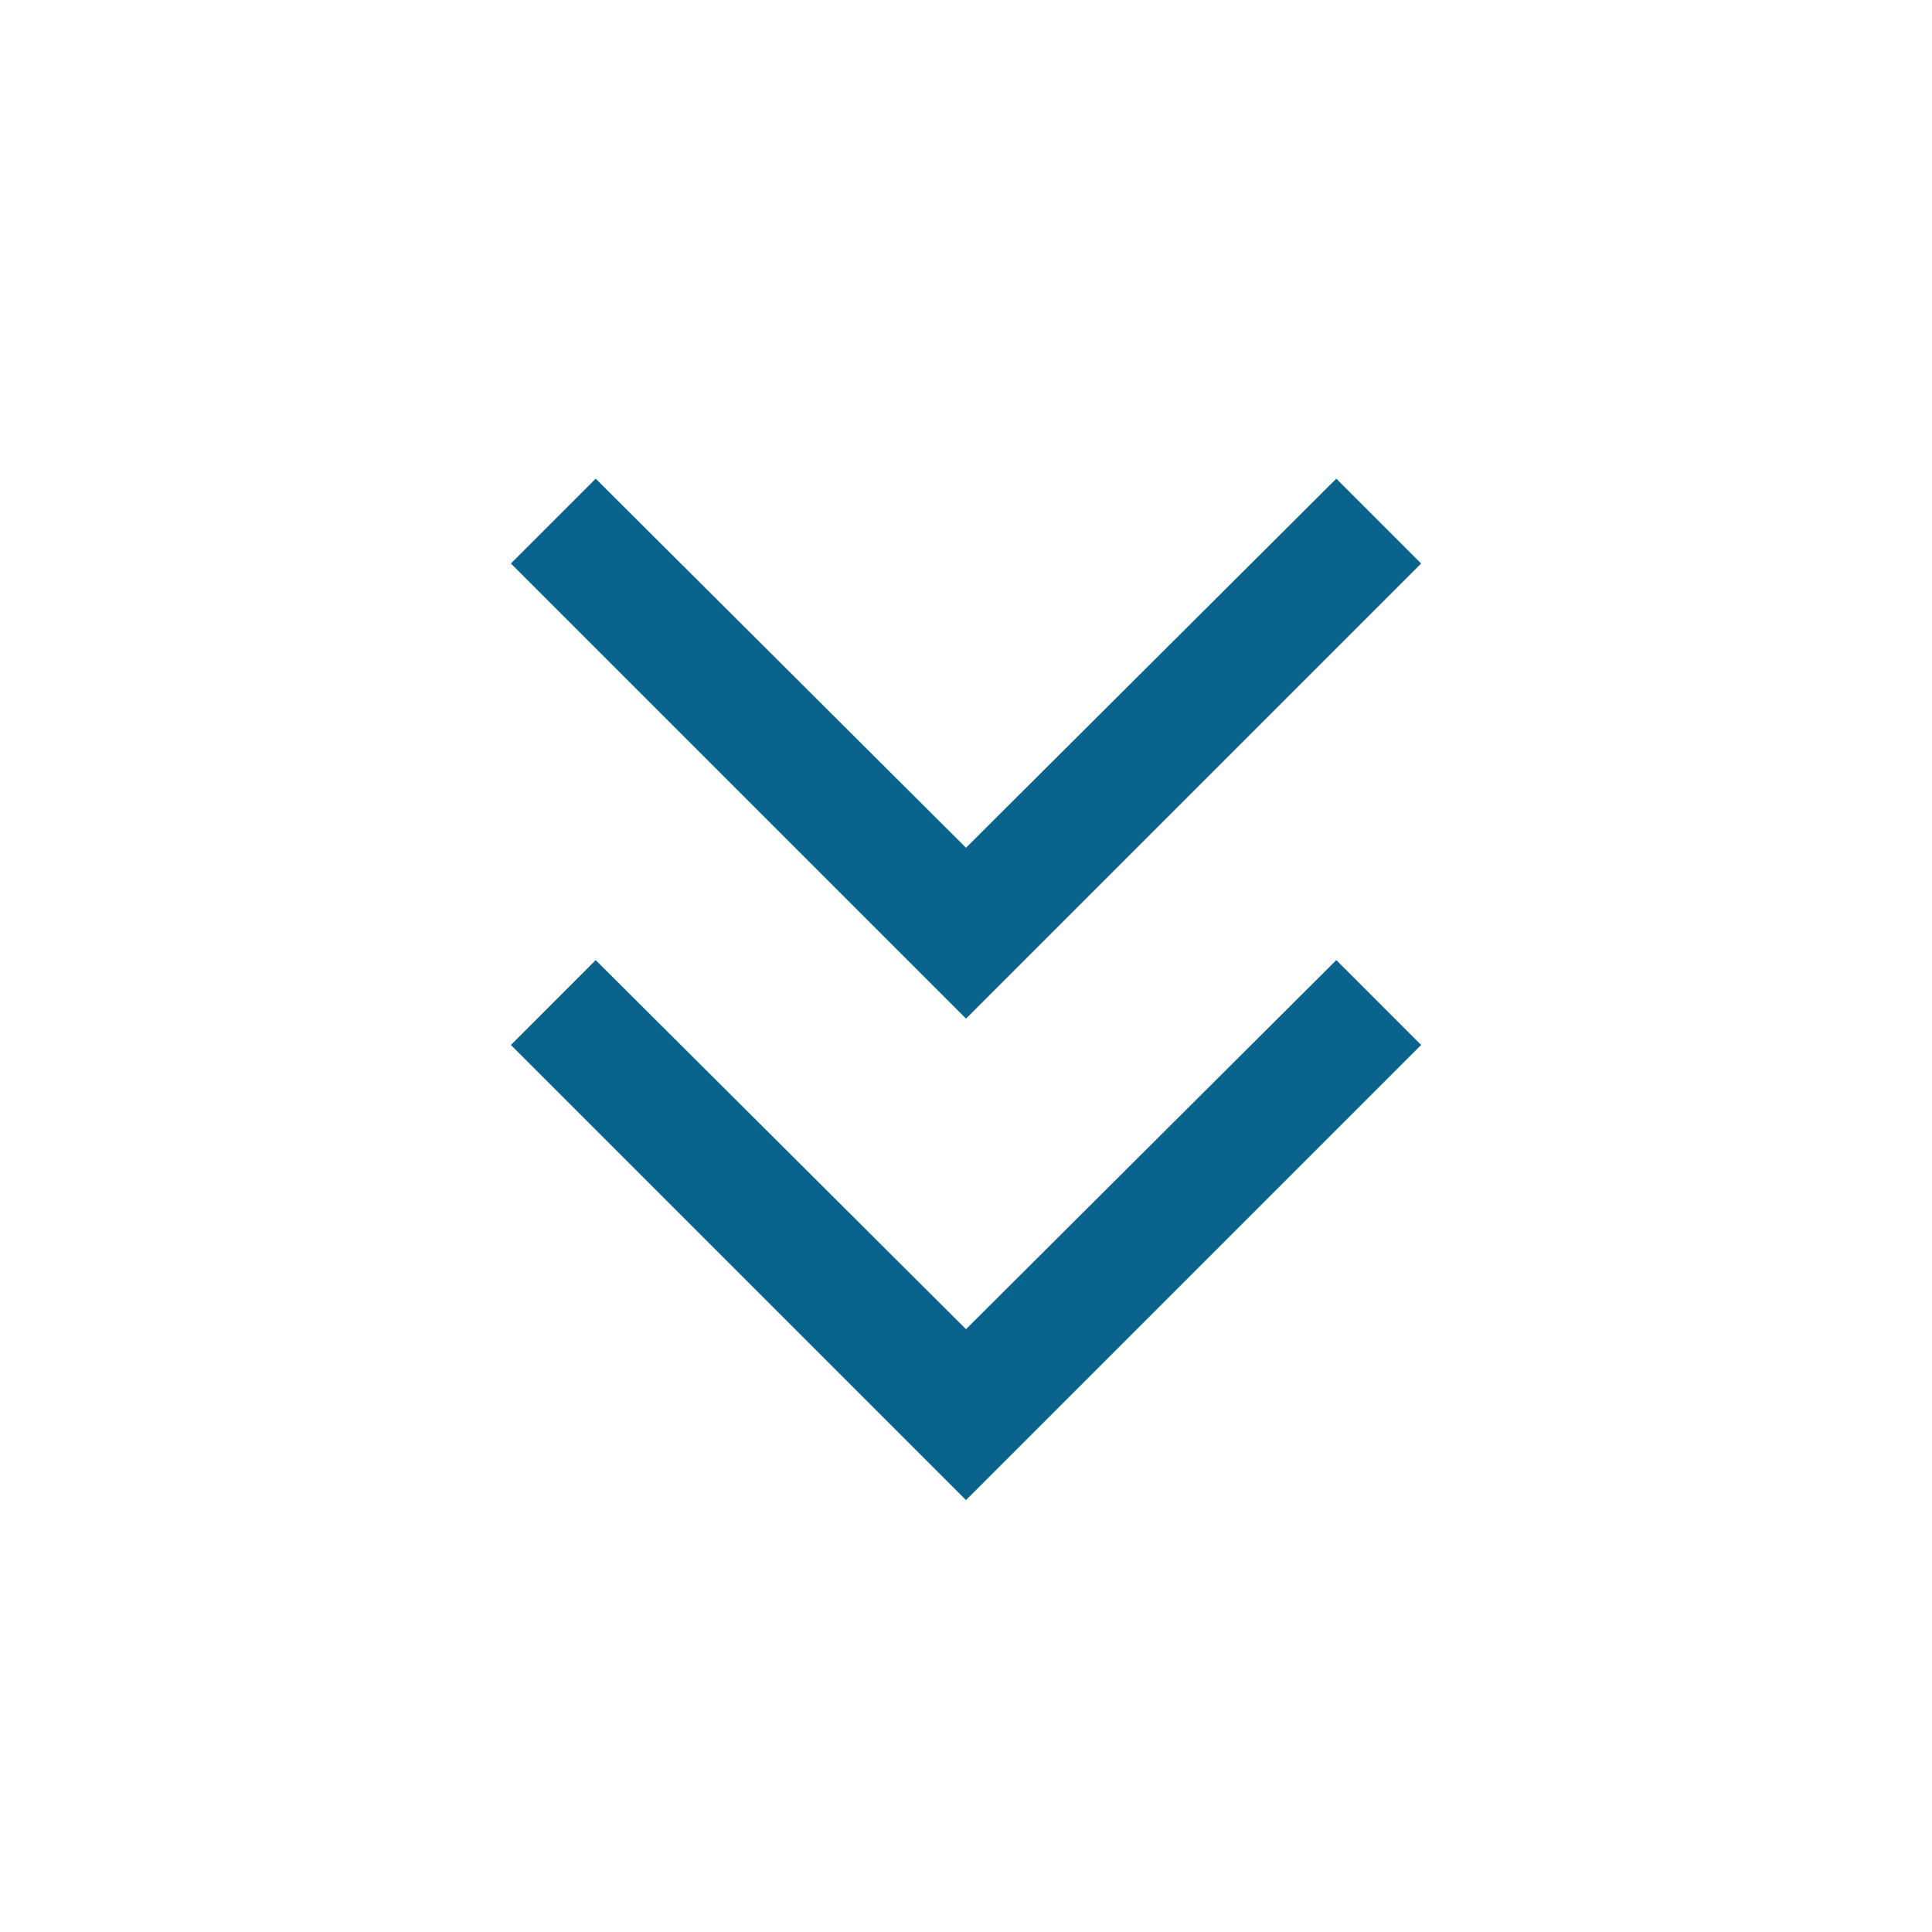 <svg xmlns="http://www.w3.org/2000/svg" width="61" height="61" viewBox="0 0 61 61" fill="none"><path d="M30.5 47.363L16.13 32.993L18.808 30.314L30.5 41.967L42.192 30.314L44.87 32.993L30.5 47.363ZM30.5 32.162L16.13 17.792L18.808 15.113L30.5 26.766L42.192 15.113L44.87 17.792L30.5 32.162Z" fill="#0A638C"></path></svg>